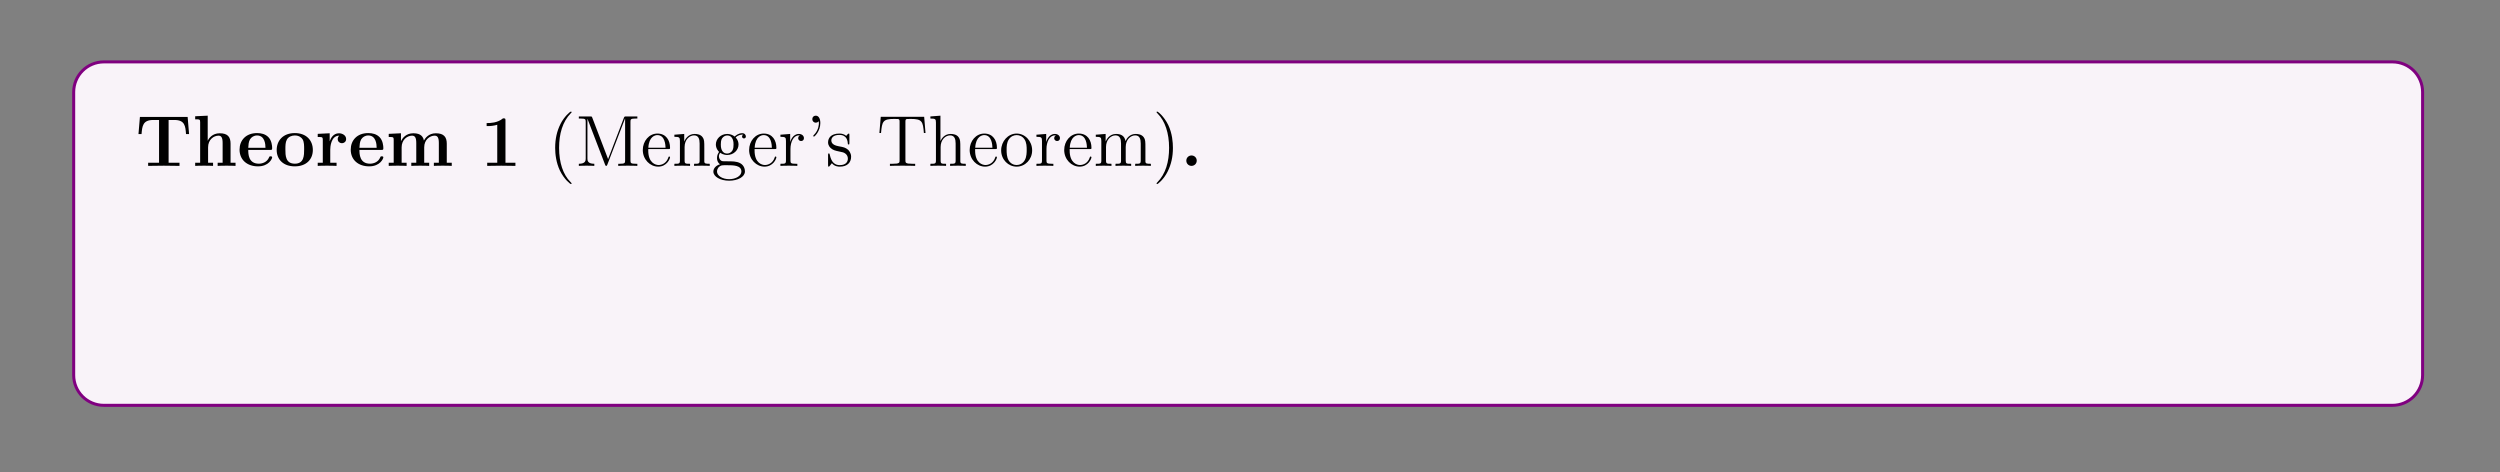 <?xml version="1.0" encoding="UTF-8"?>
<svg xmlns="http://www.w3.org/2000/svg" xmlns:xlink="http://www.w3.org/1999/xlink" width="408.468" height="77.159" viewBox="0 0 408.468 77.159">
<rect x="0" y="0" width="408.468" height="77.159" fill="#808080" stroke="none"/>
<defs>
<g>
<g id="glyph-0-0">
<path d="M 8.75 -5.203 L 8.516 -8 L 0.719 -8 L 0.484 -5.203 L 0.984 -5.203 C 1.094 -6.5 1.188 -7.5 2.891 -7.5 L 3.844 -7.5 L 3.844 -0.516 L 2.062 -0.516 L 2.062 0 L 4.625 -0.031 L 7.188 0 L 7.188 -0.516 L 5.406 -0.516 L 5.406 -7.5 L 6.359 -7.5 C 8.062 -7.5 8.156 -6.5 8.25 -5.203 Z M 8.75 -5.203 "/>
</g>
<g id="glyph-0-1">
<path d="M 7.094 0 L 7.094 -0.516 L 6.281 -0.516 L 6.281 -3.625 C 6.281 -4.75 5.797 -5.328 4.5 -5.328 C 3.297 -5.328 2.719 -4.484 2.562 -4.125 L 2.547 -4.125 L 2.547 -8.203 L 0.5 -8.109 L 0.5 -7.609 C 1.234 -7.609 1.312 -7.609 1.312 -7.141 L 1.312 -0.516 L 0.5 -0.516 L 0.5 0 C 0.766 -0.031 1.625 -0.031 1.953 -0.031 C 2.281 -0.031 3.141 -0.031 3.422 0 L 3.422 -0.516 L 2.609 -0.516 L 2.609 -3.031 C 2.609 -4.312 3.547 -4.938 4.312 -4.938 C 4.75 -4.938 4.984 -4.656 4.984 -3.75 L 4.984 -0.516 L 4.172 -0.516 L 4.172 0 C 4.453 -0.031 5.297 -0.031 5.625 -0.031 C 5.969 -0.031 6.828 -0.031 7.094 0 Z M 7.094 0 "/>
</g>
<g id="glyph-0-2">
<path d="M 5.688 -1.391 C 5.688 -1.562 5.516 -1.562 5.438 -1.562 C 5.25 -1.562 5.234 -1.531 5.172 -1.375 C 4.859 -0.609 4.078 -0.359 3.516 -0.359 C 1.797 -0.359 1.781 -1.953 1.781 -2.609 L 5.344 -2.609 C 5.625 -2.609 5.688 -2.609 5.688 -2.906 C 5.688 -3.266 5.609 -4.156 5.062 -4.703 C 4.562 -5.203 3.906 -5.359 3.219 -5.359 C 1.375 -5.359 0.359 -4.156 0.359 -2.656 C 0.359 -1 1.578 0.078 3.375 0.078 C 5.156 0.078 5.688 -1.188 5.688 -1.391 Z M 4.594 -2.953 L 1.781 -2.953 C 1.812 -3.438 1.828 -3.906 2.062 -4.328 C 2.297 -4.703 2.703 -4.969 3.219 -4.969 C 4.484 -4.969 4.594 -3.547 4.594 -2.953 Z M 4.594 -2.953 "/>
</g>
<g id="glyph-0-3">
<path d="M 6.266 -2.594 C 6.266 -4.188 5.188 -5.359 3.328 -5.359 C 1.391 -5.359 0.359 -4.125 0.359 -2.594 C 0.359 -1.047 1.453 0.078 3.312 0.078 C 5.234 0.078 6.266 -1.094 6.266 -2.594 Z M 4.844 -2.703 C 4.844 -1.734 4.844 -0.359 3.328 -0.359 C 1.781 -0.359 1.781 -1.734 1.781 -2.703 C 1.781 -3.266 1.781 -3.859 2.016 -4.281 C 2.266 -4.75 2.797 -4.969 3.312 -4.969 C 3.984 -4.969 4.406 -4.656 4.609 -4.312 C 4.844 -3.891 4.844 -3.281 4.844 -2.703 Z M 4.844 -2.703 "/>
</g>
<g id="glyph-0-4">
<path d="M 5.047 -4.391 C 5.047 -4.984 4.438 -5.328 3.875 -5.328 C 2.938 -5.328 2.531 -4.5 2.359 -4.016 L 2.359 -5.328 L 0.406 -5.234 L 0.406 -4.719 C 1.141 -4.719 1.234 -4.719 1.234 -4.266 L 1.234 -0.516 L 0.406 -0.516 L 0.406 0 C 0.688 -0.031 1.578 -0.031 1.906 -0.031 C 2.25 -0.031 3.203 -0.031 3.484 0 L 3.484 -0.516 L 2.453 -0.516 L 2.453 -2.656 C 2.453 -3.047 2.547 -4.938 3.922 -4.938 C 3.766 -4.797 3.672 -4.594 3.672 -4.391 C 3.672 -3.906 4.062 -3.703 4.359 -3.703 C 4.656 -3.703 5.047 -3.906 5.047 -4.391 Z M 5.047 -4.391 "/>
</g>
<g id="glyph-0-5">
<path d="M 10.797 0 L 10.797 -0.516 L 9.984 -0.516 L 9.984 -3.625 C 9.984 -4.703 9.516 -5.328 8.203 -5.328 C 7 -5.328 6.453 -4.516 6.25 -4.141 C 6.062 -5.141 5.266 -5.328 4.5 -5.328 C 3.375 -5.328 2.75 -4.594 2.5 -4.016 L 2.5 -5.328 L 0.5 -5.234 L 0.5 -4.719 C 1.234 -4.719 1.312 -4.719 1.312 -4.266 L 1.312 -0.516 L 0.5 -0.516 L 0.5 0 C 0.766 -0.031 1.625 -0.031 1.953 -0.031 C 2.281 -0.031 3.141 -0.031 3.422 0 L 3.422 -0.516 L 2.609 -0.516 L 2.609 -3.031 C 2.609 -4.312 3.562 -4.938 4.312 -4.938 C 4.75 -4.938 5 -4.672 5 -3.75 L 5 -0.516 L 4.188 -0.516 L 4.188 0 C 4.453 -0.031 5.312 -0.031 5.641 -0.031 C 5.969 -0.031 6.844 -0.031 7.109 0 L 7.109 -0.516 L 6.297 -0.516 L 6.297 -3.031 C 6.297 -4.312 7.25 -4.938 8 -4.938 C 8.438 -4.938 8.688 -4.672 8.688 -3.75 L 8.688 -0.516 L 7.875 -0.516 L 7.875 0 C 8.156 -0.031 9 -0.031 9.328 -0.031 C 9.656 -0.031 10.531 -0.031 10.797 0 Z M 10.797 0 "/>
</g>
<g id="glyph-0-6">
<path d="M 5.719 0 L 5.719 -0.516 L 4.094 -0.516 L 4.094 -7.422 C 4.094 -7.766 4.062 -7.766 3.688 -7.766 C 2.812 -7 1.5 -7 1.234 -7 L 1.016 -7 L 1.016 -6.5 L 1.234 -6.5 C 1.656 -6.5 2.281 -6.562 2.75 -6.719 L 2.75 -0.516 L 1.109 -0.516 L 1.109 0 L 3.406 -0.031 Z M 5.719 0 "/>
</g>
<g id="glyph-0-7">
<path d="M 2.703 -0.859 C 2.703 -1.344 2.312 -1.703 1.844 -1.703 C 1.391 -1.703 1 -1.344 1 -0.859 C 1 -0.359 1.391 0 1.844 0 C 2.312 0 2.703 -0.359 2.703 -0.859 Z M 2.703 -0.859 "/>
</g>
<g id="glyph-1-0">
<path d="M 3.844 2.875 C 3.844 2.844 3.844 2.812 3.641 2.609 C 2.453 1.422 1.797 -0.531 1.797 -2.938 C 1.797 -5.234 2.359 -7.219 3.719 -8.609 C 3.844 -8.719 3.844 -8.734 3.844 -8.781 C 3.844 -8.844 3.781 -8.875 3.734 -8.875 C 3.578 -8.875 2.609 -8.016 2.031 -6.859 C 1.438 -5.672 1.156 -4.406 1.156 -2.938 C 1.156 -1.891 1.328 -0.484 1.938 0.781 C 2.641 2.203 3.609 2.969 3.734 2.969 C 3.781 2.969 3.844 2.938 3.844 2.875 Z M 3.844 2.875 "/>
</g>
<g id="glyph-1-1">
<path d="M 10.078 0 L 10.078 -0.344 L 9.844 -0.344 C 8.984 -0.344 8.953 -0.469 8.953 -0.906 L 8.953 -7.188 C 8.953 -7.625 8.984 -7.734 9.844 -7.734 L 10.078 -7.734 L 10.078 -8.078 L 8.25 -8.078 C 7.984 -8.078 7.969 -8.062 7.875 -7.844 L 5.297 -1.109 L 2.719 -7.859 C 2.641 -8.078 2.625 -8.078 2.359 -8.078 L 0.516 -8.078 L 0.516 -7.734 L 0.75 -7.734 C 1.609 -7.734 1.641 -7.625 1.641 -7.188 L 1.641 -1.219 C 1.641 -0.906 1.641 -0.344 0.516 -0.344 L 0.516 0 C 0.828 -0.031 1.453 -0.031 1.781 -0.031 C 2.125 -0.031 2.75 -0.031 3.047 0 L 3.047 -0.344 C 1.922 -0.344 1.922 -0.906 1.922 -1.219 L 1.922 -7.672 L 1.938 -7.672 L 4.797 -0.219 C 4.844 -0.094 4.875 0 4.984 0 C 5.094 0 5.125 -0.062 5.188 -0.234 L 8.062 -7.734 L 8.078 -7.734 L 8.078 -0.906 C 8.078 -0.469 8.047 -0.344 7.188 -0.344 L 6.953 -0.344 L 6.953 0 C 7.234 -0.031 8.172 -0.031 8.516 -0.031 C 8.859 -0.031 9.812 -0.031 10.078 0 Z M 10.078 0 "/>
</g>
<g id="glyph-1-2">
<path d="M 4.812 -1.406 C 4.812 -1.484 4.75 -1.531 4.688 -1.531 C 4.594 -1.531 4.562 -1.469 4.547 -1.406 C 4.234 -0.406 3.438 -0.141 2.938 -0.141 C 2.453 -0.141 1.25 -0.469 1.25 -2.516 L 1.25 -2.75 L 4.531 -2.75 C 4.797 -2.75 4.812 -2.75 4.812 -2.969 C 4.812 -4.156 4.172 -5.281 2.75 -5.281 C 1.391 -5.281 0.359 -4.062 0.359 -2.594 C 0.359 -1.031 1.562 0.125 2.875 0.125 C 4.281 0.125 4.812 -1.156 4.812 -1.406 Z M 4.078 -2.969 L 1.266 -2.969 C 1.359 -4.828 2.406 -5.031 2.734 -5.031 C 4 -5.031 4.062 -3.375 4.078 -2.969 Z M 4.078 -2.969 "/>
</g>
<g id="glyph-1-3">
<path d="M 6.156 0 L 6.156 -0.344 C 5.578 -0.344 5.281 -0.344 5.266 -0.703 L 5.266 -2.875 C 5.266 -3.969 5.266 -4.312 4.984 -4.688 C 4.656 -5.141 4.094 -5.219 3.688 -5.219 C 2.547 -5.219 2.094 -4.234 2 -4 L 1.984 -4 L 1.984 -5.219 L 0.375 -5.094 L 0.375 -4.75 C 1.188 -4.75 1.281 -4.656 1.281 -4.078 L 1.281 -0.875 C 1.281 -0.344 1.141 -0.344 0.375 -0.344 L 0.375 0 C 0.688 -0.031 1.328 -0.031 1.656 -0.031 C 2 -0.031 2.641 -0.031 2.938 0 L 2.938 -0.344 C 2.188 -0.344 2.047 -0.344 2.047 -0.875 L 2.047 -3.078 C 2.047 -4.312 2.859 -4.984 3.594 -4.984 C 4.328 -4.984 4.5 -4.375 4.5 -3.656 L 4.5 -0.875 C 4.5 -0.344 4.359 -0.344 3.594 -0.344 L 3.594 0 C 3.906 -0.031 4.547 -0.031 4.875 -0.031 C 5.219 -0.031 5.859 -0.031 6.156 0 Z M 6.156 0 "/>
</g>
<g id="glyph-1-4">
<path d="M 5.625 -4.797 C 5.625 -5.016 5.453 -5.344 5.031 -5.344 C 4.422 -5.344 3.969 -4.969 3.797 -4.797 C 3.438 -5.062 3.031 -5.219 2.578 -5.219 C 1.516 -5.219 0.719 -4.406 0.719 -3.5 C 0.719 -2.828 1.141 -2.391 1.25 -2.281 C 1.109 -2.109 0.906 -1.766 0.906 -1.297 C 0.906 -0.609 1.312 -0.312 1.406 -0.266 C 0.859 -0.109 0.312 0.312 0.312 0.938 C 0.312 1.75 1.438 2.422 2.891 2.422 C 4.297 2.422 5.469 1.797 5.469 0.906 C 5.469 0.609 5.375 -0.078 4.672 -0.453 C 4.062 -0.75 3.484 -0.75 2.453 -0.75 C 1.734 -0.75 1.656 -0.75 1.438 -0.984 C 1.328 -1.094 1.219 -1.328 1.219 -1.578 C 1.219 -1.781 1.297 -1.969 1.406 -2.141 C 1.969 -1.781 2.438 -1.781 2.562 -1.781 C 3.625 -1.781 4.422 -2.578 4.422 -3.484 C 4.422 -3.812 4.328 -4.266 3.953 -4.641 C 4.406 -5.109 4.969 -5.109 5.031 -5.109 C 5.078 -5.109 5.141 -5.109 5.188 -5.094 C 5.062 -5.031 5 -4.922 5 -4.797 C 5 -4.625 5.125 -4.484 5.312 -4.484 C 5.406 -4.484 5.625 -4.547 5.625 -4.797 Z M 3.609 -3.5 C 3.609 -3.281 3.609 -2.797 3.406 -2.484 C 3.188 -2.141 2.828 -2.016 2.578 -2.016 C 1.531 -2.016 1.531 -3.219 1.531 -3.484 C 1.531 -3.703 1.531 -4.188 1.734 -4.5 C 1.969 -4.844 2.312 -4.969 2.562 -4.969 C 3.609 -4.969 3.609 -3.766 3.609 -3.5 Z M 4.891 0.922 C 4.891 1.625 3.984 2.172 2.891 2.172 C 1.766 2.172 0.906 1.594 0.906 0.922 C 0.906 0.828 0.922 0.359 1.375 0.062 C 1.625 -0.109 1.734 -0.109 2.562 -0.109 C 3.547 -0.109 4.891 -0.109 4.891 0.922 Z M 4.891 0.922 "/>
</g>
<g id="glyph-1-5">
<path d="M 4.172 -4.531 C 4.172 -4.891 3.859 -5.219 3.344 -5.219 C 2.344 -5.219 2 -4.125 1.922 -3.906 L 1.922 -5.219 L 0.328 -5.094 L 0.328 -4.75 C 1.141 -4.75 1.234 -4.656 1.234 -4.078 L 1.234 -0.875 C 1.234 -0.344 1.094 -0.344 0.328 -0.344 L 0.328 0 C 0.656 -0.031 1.312 -0.031 1.672 -0.031 C 1.984 -0.031 2.828 -0.031 3.094 0 L 3.094 -0.344 L 2.859 -0.344 C 2 -0.344 1.969 -0.469 1.969 -0.906 L 1.969 -2.75 C 1.969 -3.906 2.453 -4.984 3.359 -4.984 C 3.453 -4.984 3.484 -4.984 3.531 -4.969 C 3.438 -4.922 3.234 -4.844 3.234 -4.531 C 3.234 -4.188 3.516 -4.062 3.703 -4.062 C 3.938 -4.062 4.172 -4.203 4.172 -4.531 Z M 4.172 -4.531 "/>
</g>
<g id="glyph-1-6">
<path d="M 2.344 -7 C 2.344 -7.734 2.062 -8.203 1.594 -8.203 C 1.25 -8.203 1.031 -7.953 1.031 -7.641 C 1.031 -7.328 1.25 -7.062 1.609 -7.062 C 1.922 -7.062 2.078 -7.297 2.078 -7.297 C 2.094 -7.219 2.109 -7.156 2.109 -7 C 2.109 -6.844 2.109 -5.875 1.297 -5.062 C 1.188 -4.953 1.188 -4.938 1.188 -4.891 C 1.188 -4.844 1.234 -4.781 1.297 -4.781 C 1.406 -4.781 2.344 -5.656 2.344 -7 Z M 2.344 -7 "/>
</g>
<g id="glyph-1-7">
<path d="M 4.156 -1.5 C 4.156 -2.141 3.766 -2.516 3.672 -2.625 C 3.234 -3 2.922 -3.062 2.141 -3.203 C 1.781 -3.281 0.922 -3.438 0.922 -4.156 C 0.922 -4.516 1.172 -5.062 2.234 -5.062 C 3.531 -5.062 3.594 -3.969 3.625 -3.594 C 3.625 -3.5 3.719 -3.5 3.75 -3.5 C 3.875 -3.5 3.875 -3.562 3.875 -3.766 L 3.875 -5 C 3.875 -5.219 3.875 -5.281 3.766 -5.281 C 3.672 -5.281 3.438 -5.016 3.359 -4.906 C 3 -5.203 2.625 -5.281 2.25 -5.281 C 0.812 -5.281 0.391 -4.5 0.391 -3.844 C 0.391 -3.719 0.391 -3.297 0.844 -2.891 C 1.219 -2.562 1.625 -2.469 2.172 -2.359 C 2.812 -2.234 2.969 -2.203 3.266 -1.969 C 3.484 -1.781 3.625 -1.531 3.625 -1.188 C 3.625 -0.688 3.328 -0.125 2.297 -0.125 C 1.516 -0.125 0.953 -0.562 0.688 -1.75 C 0.641 -1.969 0.625 -1.984 0.625 -1.984 C 0.609 -2.031 0.562 -2.031 0.516 -2.031 C 0.391 -2.031 0.391 -1.969 0.391 -1.766 L 0.391 -0.156 C 0.391 0.062 0.391 0.125 0.516 0.125 C 0.562 0.125 0.578 0.109 0.781 -0.141 C 0.844 -0.219 0.844 -0.25 1.016 -0.438 C 1.469 0.125 2.109 0.125 2.312 0.125 C 3.547 0.125 4.156 -0.562 4.156 -1.5 Z M 4.156 -1.5 "/>
</g>
<g id="glyph-1-8">
<path d="M 7.938 -5.375 L 7.719 -8.016 L 0.625 -8.016 L 0.406 -5.375 L 0.672 -5.375 C 0.844 -7.25 0.953 -7.672 2.812 -7.672 C 3.031 -7.672 3.359 -7.672 3.453 -7.656 C 3.688 -7.625 3.703 -7.469 3.703 -7.203 L 3.703 -0.906 C 3.703 -0.516 3.703 -0.344 2.547 -0.344 L 2.125 -0.344 L 2.125 0 C 2.5 -0.031 3.719 -0.031 4.172 -0.031 C 4.641 -0.031 5.859 -0.031 6.25 0 L 6.25 -0.344 L 5.812 -0.344 C 4.656 -0.344 4.656 -0.516 4.656 -0.906 L 4.656 -7.203 C 4.656 -7.5 4.688 -7.609 4.875 -7.656 C 4.969 -7.672 5.312 -7.672 5.531 -7.672 C 7.406 -7.672 7.516 -7.25 7.672 -5.375 Z M 7.938 -5.375 "/>
</g>
<g id="glyph-1-9">
<path d="M 6.156 0 L 6.156 -0.344 C 5.578 -0.344 5.281 -0.344 5.266 -0.703 L 5.266 -2.875 C 5.266 -3.969 5.266 -4.312 4.984 -4.688 C 4.656 -5.141 4.094 -5.219 3.688 -5.219 C 2.672 -5.219 2.203 -4.453 2.031 -4.078 L 2.016 -4.078 L 2.016 -8.203 L 0.375 -8.078 L 0.375 -7.734 C 1.188 -7.734 1.281 -7.656 1.281 -7.078 L 1.281 -0.875 C 1.281 -0.344 1.141 -0.344 0.375 -0.344 L 0.375 0 C 0.688 -0.031 1.328 -0.031 1.656 -0.031 C 2 -0.031 2.641 -0.031 2.938 0 L 2.938 -0.344 C 2.188 -0.344 2.047 -0.344 2.047 -0.875 L 2.047 -3.078 C 2.047 -4.312 2.859 -4.984 3.594 -4.984 C 4.328 -4.984 4.5 -4.375 4.5 -3.656 L 4.5 -0.875 C 4.5 -0.344 4.359 -0.344 3.594 -0.344 L 3.594 0 C 3.906 -0.031 4.547 -0.031 4.875 -0.031 C 5.219 -0.031 5.859 -0.031 6.156 0 Z M 6.156 0 "/>
</g>
<g id="glyph-1-10">
<path d="M 5.422 -2.531 C 5.422 -4.062 4.266 -5.281 2.891 -5.281 C 1.484 -5.281 0.359 -4.016 0.359 -2.531 C 0.359 -1.016 1.531 0.125 2.891 0.125 C 4.281 0.125 5.422 -1.047 5.422 -2.531 Z M 4.531 -2.641 C 4.531 -2.219 4.531 -1.484 4.219 -0.938 C 3.891 -0.359 3.344 -0.141 2.891 -0.141 C 2.453 -0.141 1.922 -0.328 1.578 -0.906 C 1.266 -1.438 1.25 -2.141 1.25 -2.641 C 1.25 -3.094 1.25 -3.812 1.625 -4.344 C 1.953 -4.844 2.469 -5.031 2.891 -5.031 C 3.344 -5.031 3.844 -4.828 4.156 -4.359 C 4.531 -3.828 4.531 -3.078 4.531 -2.641 Z M 4.531 -2.641 "/>
</g>
<g id="glyph-1-11">
<path d="M 9.375 0 L 9.375 -0.344 C 8.781 -0.344 8.5 -0.344 8.484 -0.703 L 8.484 -2.875 C 8.484 -3.969 8.484 -4.312 8.203 -4.688 C 7.859 -5.141 7.312 -5.219 6.906 -5.219 C 5.922 -5.219 5.422 -4.5 5.234 -4.047 C 5.078 -4.953 4.438 -5.219 3.688 -5.219 C 2.547 -5.219 2.094 -4.234 2 -4 L 1.984 -4 L 1.984 -5.219 L 0.375 -5.094 L 0.375 -4.75 C 1.188 -4.75 1.281 -4.656 1.281 -4.078 L 1.281 -0.875 C 1.281 -0.344 1.141 -0.344 0.375 -0.344 L 0.375 0 C 0.688 -0.031 1.328 -0.031 1.656 -0.031 C 2 -0.031 2.641 -0.031 2.938 0 L 2.938 -0.344 C 2.188 -0.344 2.047 -0.344 2.047 -0.875 L 2.047 -3.078 C 2.047 -4.312 2.859 -4.984 3.594 -4.984 C 4.328 -4.984 4.5 -4.375 4.5 -3.656 L 4.5 -0.875 C 4.5 -0.344 4.359 -0.344 3.594 -0.344 L 3.594 0 C 3.906 -0.031 4.547 -0.031 4.875 -0.031 C 5.219 -0.031 5.859 -0.031 6.156 0 L 6.156 -0.344 C 5.406 -0.344 5.266 -0.344 5.266 -0.875 L 5.266 -3.078 C 5.266 -4.312 6.078 -4.984 6.812 -4.984 C 7.547 -4.984 7.719 -4.375 7.719 -3.656 L 7.719 -0.875 C 7.719 -0.344 7.578 -0.344 6.812 -0.344 L 6.812 0 C 7.125 -0.031 7.766 -0.031 8.094 -0.031 C 8.438 -0.031 9.078 -0.031 9.375 0 Z M 9.375 0 "/>
</g>
<g id="glyph-1-12">
<path d="M 3.328 -2.938 C 3.328 -3.844 3.219 -5.312 2.562 -6.688 C 1.859 -8.109 0.891 -8.875 0.75 -8.875 C 0.703 -8.875 0.656 -8.844 0.656 -8.781 C 0.656 -8.734 0.656 -8.719 0.859 -8.516 C 2.031 -7.328 2.703 -5.375 2.703 -2.953 C 2.703 -0.656 2.141 1.312 0.766 2.703 C 0.656 2.812 0.656 2.844 0.656 2.875 C 0.656 2.938 0.703 2.969 0.75 2.969 C 0.906 2.969 1.875 2.125 2.453 0.953 C 3.062 -0.25 3.328 -1.531 3.328 -2.938 Z M 3.328 -2.938 "/>
</g>
<g id="glyph-1-13">
<path d="M 6.734 -3.031 L 6.484 -3.031 C 6.359 -1.844 6.203 -0.344 4.141 -0.344 L 3.109 -0.344 C 2.594 -0.344 2.562 -0.422 2.562 -0.812 L 2.562 -7.172 C 2.562 -7.594 2.594 -7.734 3.625 -7.734 L 3.969 -7.734 L 3.969 -8.078 C 3.625 -8.062 2.594 -8.062 2.172 -8.062 C 1.828 -8.062 0.766 -8.062 0.484 -8.078 L 0.484 -7.734 L 0.719 -7.734 C 1.578 -7.734 1.609 -7.625 1.609 -7.188 L 1.609 -0.906 C 1.609 -0.469 1.578 -0.344 0.719 -0.344 L 0.484 -0.344 L 0.484 0 L 6.438 0 Z M 6.734 -3.031 "/>
</g>
<g id="glyph-1-14">
<path d="M 3.859 -1.469 L 3.859 -2.141 L 3.594 -2.141 L 3.594 -1.484 C 3.594 -0.641 3.25 -0.141 2.797 -0.141 C 1.984 -0.141 1.984 -1.234 1.984 -1.438 L 1.984 -4.75 L 3.656 -4.75 L 3.656 -5.094 L 1.984 -5.094 L 1.984 -7.281 L 1.734 -7.281 C 1.719 -6.156 1.297 -5.031 0.219 -4.984 L 0.219 -4.75 L 1.219 -4.75 L 1.219 -1.469 C 1.219 -0.156 2.094 0.125 2.719 0.125 C 3.469 0.125 3.859 -0.609 3.859 -1.469 Z M 3.859 -1.469 "/>
</g>
<g id="glyph-1-15">
<path d="M 5.609 -1.047 L 5.609 -1.719 L 5.344 -1.719 L 5.344 -1.047 C 5.344 -0.375 5.062 -0.281 4.891 -0.281 C 4.453 -0.281 4.453 -0.906 4.453 -1.094 L 4.453 -3.156 C 4.453 -3.797 4.453 -4.266 3.922 -4.734 C 3.516 -5.109 2.984 -5.281 2.453 -5.281 C 1.484 -5.281 0.75 -4.641 0.75 -3.875 C 0.75 -3.531 0.969 -3.359 1.234 -3.359 C 1.531 -3.359 1.734 -3.562 1.734 -3.844 C 1.734 -4.328 1.297 -4.328 1.125 -4.328 C 1.391 -4.828 1.969 -5.031 2.438 -5.031 C 2.984 -5.031 3.672 -4.594 3.672 -3.531 L 3.672 -3.047 C 1.297 -3.016 0.406 -2.016 0.406 -1.109 C 0.406 -0.172 1.484 0.125 2.219 0.125 C 3 0.125 3.531 -0.359 3.75 -0.922 C 3.797 -0.359 4.156 0.062 4.672 0.062 C 4.922 0.062 5.609 -0.109 5.609 -1.047 Z M 3.672 -1.672 C 3.672 -0.516 2.812 -0.125 2.312 -0.125 C 1.734 -0.125 1.234 -0.547 1.234 -1.109 C 1.234 -2.672 3.25 -2.812 3.672 -2.844 Z M 3.672 -1.672 "/>
</g>
<g id="glyph-1-16">
<path d="M 6.094 0 L 6.094 -0.344 C 5.281 -0.344 5.188 -0.422 5.188 -1 L 5.188 -8.203 L 3.547 -8.078 L 3.547 -7.734 C 4.359 -7.734 4.453 -7.656 4.453 -7.078 L 4.453 -4.453 C 4.203 -4.797 3.688 -5.219 2.969 -5.219 C 1.594 -5.219 0.406 -4.062 0.406 -2.547 C 0.406 -1.047 1.531 0.125 2.844 0.125 C 3.734 0.125 4.266 -0.469 4.422 -0.703 L 4.422 0.125 Z M 4.422 -1.391 C 4.422 -1.172 4.422 -1.141 4.266 -0.875 C 3.969 -0.469 3.484 -0.125 2.891 -0.125 C 2.594 -0.125 1.312 -0.234 1.312 -2.531 C 1.312 -3.391 1.453 -3.859 1.719 -4.25 C 1.953 -4.609 2.422 -4.984 3.016 -4.984 C 3.75 -4.984 4.156 -4.453 4.281 -4.266 C 4.422 -4.062 4.422 -4.031 4.422 -3.828 Z M 4.422 -1.391 "/>
</g>
<g id="glyph-1-17">
<path d="M 6.016 -2.562 C 6.016 -4.062 4.891 -5.219 3.578 -5.219 C 2.938 -5.219 2.375 -4.922 1.969 -4.422 L 1.969 -8.203 L 0.328 -8.078 L 0.328 -7.734 C 1.141 -7.734 1.234 -7.656 1.234 -7.078 L 1.234 0 L 1.484 0 L 1.922 -0.766 C 2.188 -0.328 2.703 0.125 3.453 0.125 C 4.812 0.125 6.016 -1.031 6.016 -2.562 Z M 5.109 -2.562 C 5.109 -1.781 4.984 -1.281 4.703 -0.859 C 4.469 -0.484 4 -0.125 3.406 -0.125 C 2.766 -0.125 2.359 -0.531 2.156 -0.859 C 2 -1.094 2 -1.141 2 -1.344 L 2 -3.781 C 2 -4 2 -4.016 2.125 -4.203 C 2.406 -4.641 2.938 -4.984 3.516 -4.984 C 3.875 -4.984 5.109 -4.844 5.109 -2.562 Z M 5.109 -2.562 "/>
</g>
<g id="glyph-1-18">
<path d="M 2.844 0 L 2.844 -0.344 C 2.078 -0.344 2.031 -0.406 2.031 -0.859 L 2.031 -5.219 L 0.422 -5.094 L 0.422 -4.75 C 1.188 -4.75 1.297 -4.672 1.297 -4.094 L 1.297 -0.875 C 1.297 -0.344 1.156 -0.344 0.391 -0.344 L 0.391 0 C 0.719 -0.031 1.297 -0.031 1.625 -0.031 C 1.766 -0.031 2.453 -0.031 2.844 0 Z M 2.188 -7.141 C 2.188 -7.5 1.906 -7.719 1.625 -7.719 C 1.297 -7.719 1.047 -7.469 1.047 -7.141 C 1.047 -6.844 1.297 -6.578 1.609 -6.578 C 1.969 -6.578 2.188 -6.859 2.188 -7.141 Z M 2.188 -7.141 "/>
</g>
<g id="glyph-1-19">
<path d="M 4.797 -1.406 C 4.797 -1.516 4.719 -1.516 4.688 -1.516 C 4.578 -1.516 4.562 -1.484 4.531 -1.344 C 4.266 -0.5 3.625 -0.141 3 -0.141 C 2.266 -0.141 1.312 -0.766 1.312 -2.562 C 1.312 -4.531 2.312 -5.016 2.906 -5.016 C 3.359 -5.016 4.016 -4.844 4.281 -4.375 C 4.141 -4.375 3.703 -4.375 3.703 -3.891 C 3.703 -3.609 3.906 -3.406 4.188 -3.406 C 4.453 -3.406 4.688 -3.578 4.688 -3.922 C 4.688 -4.703 3.859 -5.281 2.891 -5.281 C 1.516 -5.281 0.406 -4.047 0.406 -2.562 C 0.406 -1.047 1.547 0.125 2.891 0.125 C 4.453 0.125 4.797 -1.297 4.797 -1.406 Z M 4.797 -1.406 "/>
</g>
<g id="glyph-1-20">
<path d="M 3.203 -2.234 L 3.203 -2.875 L 0.125 -2.875 L 0.125 -2.234 Z M 3.203 -2.234 "/>
</g>
<g id="glyph-1-21">
<path d="M 2.406 0.609 L 2.406 -5.219 L 0.656 -5.094 L 0.656 -4.75 C 1.547 -4.75 1.656 -4.656 1.656 -4.078 L 1.656 0.656 C 1.656 1.297 1.531 2.172 0.844 2.172 C 0.844 2.172 0.453 2.172 0.172 2.016 C 0.484 1.953 0.578 1.734 0.578 1.531 C 0.578 1.25 0.375 1.047 0.094 1.047 C -0.203 1.047 -0.406 1.25 -0.406 1.531 C -0.406 2.109 0.234 2.406 0.859 2.406 C 1.703 2.406 2.406 1.672 2.406 0.609 Z M 2.406 -7.141 C 2.406 -7.5 2.125 -7.719 1.844 -7.719 C 1.516 -7.719 1.266 -7.469 1.266 -7.141 C 1.266 -6.844 1.531 -6.578 1.828 -6.578 C 2.188 -6.578 2.406 -6.859 2.406 -7.141 Z M 2.406 -7.141 "/>
</g>
<g id="glyph-1-22">
<path d="M 5.891 -4.75 L 5.891 -5.094 C 5.547 -5.078 5.375 -5.078 5.016 -5.078 L 4.047 -5.094 L 4.047 -4.75 C 4.547 -4.734 4.594 -4.375 4.594 -4.25 C 4.594 -4.141 4.578 -4.078 4.516 -3.938 L 3.312 -0.891 L 1.984 -4.219 C 1.922 -4.391 1.922 -4.391 1.922 -4.453 C 1.922 -4.75 2.359 -4.75 2.578 -4.75 L 2.578 -5.094 C 2.281 -5.078 1.672 -5.078 1.344 -5.078 L 0.219 -5.094 L 0.219 -4.75 C 0.875 -4.75 1 -4.703 1.141 -4.344 L 2.828 -0.109 C 2.891 0.062 2.906 0.125 3.047 0.125 C 3.141 0.125 3.203 0.094 3.281 -0.109 L 4.828 -3.969 C 4.938 -4.234 5.141 -4.75 5.891 -4.75 Z M 5.891 -4.75 "/>
</g>
<g id="glyph-1-23">
<path d="M 6.016 -2.562 C 6.016 -4.062 4.891 -5.219 3.609 -5.219 C 2.562 -5.219 2.016 -4.469 1.969 -4.422 L 1.969 -5.219 L 0.328 -5.094 L 0.328 -4.75 C 1.156 -4.75 1.234 -4.656 1.234 -4.141 L 1.234 1.422 C 1.234 1.953 1.094 1.953 0.328 1.953 L 0.328 2.297 C 0.641 2.266 1.281 2.266 1.609 2.266 C 1.953 2.266 2.594 2.266 2.891 2.297 L 2.891 1.953 C 2.141 1.953 2 1.953 2 1.422 L 2 -0.641 C 2.219 -0.344 2.703 0.125 3.453 0.125 C 4.812 0.125 6.016 -1.031 6.016 -2.562 Z M 5.109 -2.562 C 5.109 -1.141 4.312 -0.125 3.391 -0.125 C 3.031 -0.125 2.688 -0.266 2.453 -0.5 C 2.172 -0.766 2 -1 2 -1.344 L 2 -3.766 C 2 -4 2 -4.016 2.125 -4.203 C 2.484 -4.734 3.062 -4.953 3.516 -4.953 C 4.406 -4.953 5.109 -3.875 5.109 -2.562 Z M 5.109 -2.562 "/>
</g>
<g id="glyph-1-24">
<path d="M 6.156 0 L 6.156 -0.344 C 5.359 -0.344 5.266 -0.422 5.266 -1 L 5.266 -5.219 L 3.594 -5.094 L 3.594 -4.75 C 4.406 -4.75 4.5 -4.656 4.5 -4.078 L 4.5 -1.969 C 4.5 -0.953 3.969 -0.125 3.078 -0.125 C 2.109 -0.125 2.047 -0.672 2.047 -1.297 L 2.047 -5.219 L 0.375 -5.094 L 0.375 -4.75 C 1.281 -4.75 1.281 -4.703 1.281 -3.656 L 1.281 -1.875 C 1.281 -1.141 1.281 -0.719 1.625 -0.328 C 1.922 -0.031 2.406 0.125 3 0.125 C 3.203 0.125 3.578 0.125 3.984 -0.219 C 4.328 -0.5 4.516 -0.953 4.516 -0.953 L 4.516 0.125 Z M 6.156 0 "/>
</g>
<g id="glyph-1-25">
<path d="M 5.891 -4.75 L 5.891 -5.094 C 5.547 -5.078 5.375 -5.078 5 -5.078 L 4.047 -5.094 L 4.047 -4.75 C 4.484 -4.734 4.594 -4.453 4.594 -4.25 C 4.594 -4.141 4.562 -4.078 4.516 -3.969 L 3.312 -0.984 L 2 -4.203 C 1.922 -4.359 1.922 -4.453 1.922 -4.453 C 1.922 -4.75 2.344 -4.75 2.578 -4.75 L 2.578 -5.094 C 2.266 -5.078 1.688 -5.078 1.359 -5.078 L 0.219 -5.094 L 0.219 -4.75 C 0.906 -4.75 1 -4.703 1.141 -4.328 L 2.906 0 C 2.391 1.25 2.391 1.281 2.344 1.375 C 2.141 1.734 1.828 2.172 1.297 2.172 C 0.922 2.172 0.703 1.969 0.703 1.969 C 0.703 1.969 1.109 1.922 1.109 1.5 C 1.109 1.219 0.891 1.062 0.672 1.062 C 0.469 1.062 0.219 1.188 0.219 1.531 C 0.219 1.969 0.656 2.406 1.297 2.406 C 1.953 2.406 2.438 1.828 2.75 1.094 L 4.797 -3.953 C 5.109 -4.75 5.672 -4.75 5.891 -4.75 Z M 5.891 -4.75 "/>
</g>
<g id="glyph-1-26">
<path d="M 4.656 -2.172 L 4.391 -2.172 C 4.281 -0.828 4.078 -0.266 2.672 -0.266 L 1.234 -0.266 L 4.5 -4.766 C 4.609 -4.891 4.609 -4.922 4.609 -4.969 C 4.609 -5.094 4.531 -5.094 4.328 -5.094 L 0.609 -5.094 L 0.484 -3.219 L 0.75 -3.219 C 0.812 -4.422 1.047 -4.859 2.328 -4.859 L 3.703 -4.859 L 0.312 -0.219 C 0.312 0 0.344 0 0.609 0 L 4.453 0 Z M 4.656 -2.172 "/>
</g>
<g id="glyph-1-27">
<path d="M 2.938 0 L 2.938 -0.344 C 2.172 -0.344 2.031 -0.344 2.031 -0.875 L 2.031 -8.203 L 0.391 -8.078 L 0.391 -7.734 C 1.188 -7.734 1.297 -7.656 1.297 -7.078 L 1.297 -0.875 C 1.297 -0.344 1.156 -0.344 0.391 -0.344 L 0.391 0 C 0.719 -0.031 1.297 -0.031 1.656 -0.031 C 2.016 -0.031 2.609 -0.031 2.938 0 Z M 2.938 0 "/>
</g>
<g id="glyph-1-28">
<path d="M 2.172 -0.578 C 2.172 -0.906 1.906 -1.141 1.609 -1.141 C 1.266 -1.141 1.031 -0.875 1.031 -0.578 C 1.031 -0.219 1.328 0 1.594 0 C 1.922 0 2.172 -0.25 2.172 -0.578 Z M 2.172 -0.578 "/>
</g>
<g id="glyph-1-29">
<path d="M 4.047 -7.547 C 4.047 -7.984 3.625 -8.328 3.047 -8.328 C 2.219 -8.328 1.297 -7.688 1.297 -6.484 L 1.297 -5.094 L 0.359 -5.094 L 0.359 -4.75 L 1.297 -4.75 L 1.297 -0.875 C 1.297 -0.344 1.156 -0.344 0.391 -0.344 L 0.391 0 C 0.719 -0.031 1.375 -0.031 1.734 -0.031 C 2.047 -0.031 2.891 -0.031 3.156 0 L 3.156 -0.344 L 2.922 -0.344 C 2.062 -0.344 2.031 -0.469 2.031 -0.906 L 2.031 -4.75 L 3.375 -4.75 L 3.375 -5.094 L 2.016 -5.094 L 2.016 -6.484 C 2.016 -7.547 2.562 -8.094 3.047 -8.094 C 3.141 -8.094 3.312 -8.062 3.453 -8 C 3.406 -7.984 3.109 -7.875 3.109 -7.531 C 3.109 -7.266 3.297 -7.078 3.578 -7.078 C 3.859 -7.078 4.047 -7.266 4.047 -7.547 Z M 4.047 -7.547 "/>
</g>
<g id="glyph-2-0">
<path d="M 3.562 -1.406 C 3.5 -1.203 3.5 -1.188 3.328 -0.953 C 3.078 -0.625 2.562 -0.125 2 -0.125 C 1.516 -0.125 1.234 -0.562 1.234 -1.25 C 1.234 -1.906 1.609 -3.234 1.828 -3.719 C 2.234 -4.547 2.797 -4.984 3.25 -4.984 C 4.031 -4.984 4.188 -4.016 4.188 -3.922 C 4.188 -3.906 4.156 -3.75 4.141 -3.719 Z M 4.312 -4.438 C 4.188 -4.75 3.875 -5.219 3.25 -5.219 C 1.922 -5.219 0.469 -3.484 0.469 -1.734 C 0.469 -0.562 1.156 0.125 1.969 0.125 C 2.609 0.125 3.172 -0.391 3.5 -0.781 C 3.625 -0.078 4.172 0.125 4.531 0.125 C 4.891 0.125 5.172 -0.094 5.375 -0.516 C 5.578 -0.922 5.734 -1.641 5.734 -1.688 C 5.734 -1.75 5.688 -1.797 5.625 -1.797 C 5.516 -1.797 5.5 -1.734 5.453 -1.562 C 5.281 -0.859 5.047 -0.125 4.562 -0.125 C 4.219 -0.125 4.203 -0.422 4.203 -0.656 C 4.203 -0.938 4.234 -1.062 4.344 -1.531 C 4.422 -1.828 4.484 -2.078 4.578 -2.422 C 5.016 -4.203 5.125 -4.625 5.125 -4.703 C 5.125 -4.859 4.984 -4.984 4.812 -4.984 C 4.438 -4.984 4.344 -4.578 4.312 -4.438 Z M 4.312 -4.438 "/>
</g>
<g id="glyph-2-1">
<path d="M 2.734 -7.906 C 2.75 -7.953 2.766 -8.031 2.766 -8.094 C 2.766 -8.203 2.656 -8.203 2.625 -8.203 C 2.609 -8.203 2.188 -8.172 1.969 -8.156 C 1.781 -8.141 1.594 -8.109 1.391 -8.109 C 1.094 -8.078 1.016 -8.062 1.016 -7.859 C 1.016 -7.734 1.141 -7.734 1.25 -7.734 C 1.859 -7.734 1.859 -7.625 1.859 -7.516 C 1.859 -7.422 1.766 -7.078 1.719 -6.875 L 1.438 -5.734 C 1.312 -5.266 0.641 -2.578 0.594 -2.359 C 0.531 -2.062 0.531 -1.875 0.531 -1.719 C 0.531 -0.516 1.203 0.125 1.969 0.125 C 3.344 0.125 4.766 -1.641 4.766 -3.359 C 4.766 -4.453 4.156 -5.219 3.266 -5.219 C 2.656 -5.219 2.094 -4.703 1.875 -4.469 Z M 1.984 -0.125 C 1.609 -0.125 1.188 -0.406 1.188 -1.328 C 1.188 -1.719 1.234 -1.938 1.438 -2.766 C 1.484 -2.922 1.672 -3.672 1.719 -3.828 C 1.734 -3.922 2.438 -4.984 3.234 -4.984 C 3.766 -4.984 4 -4.453 4 -3.844 C 4 -3.281 3.672 -1.938 3.375 -1.328 C 3.078 -0.688 2.531 -0.125 1.984 -0.125 Z M 1.984 -0.125 "/>
</g>
<g id="glyph-2-2">
<path d="M 8.828 -8.219 C 8.828 -8.328 8.734 -8.328 8.719 -8.328 C 8.688 -8.328 8.641 -8.328 8.547 -8.203 L 7.734 -7.234 C 7.672 -7.328 7.438 -7.734 6.984 -8 C 6.469 -8.328 5.969 -8.328 5.781 -8.328 C 3.25 -8.328 0.594 -5.75 0.594 -2.953 C 0.594 -1 1.938 0.25 3.719 0.25 C 4.562 0.25 5.641 -0.031 6.234 -0.781 C 6.359 -0.328 6.625 -0.016 6.703 -0.016 C 6.766 -0.016 6.781 -0.047 6.797 -0.047 C 6.797 -0.078 6.891 -0.484 6.953 -0.703 L 7.141 -1.453 C 7.234 -1.844 7.281 -2.016 7.375 -2.359 C 7.484 -2.812 7.516 -2.844 8.156 -2.859 C 8.203 -2.859 8.344 -2.859 8.344 -3.094 C 8.344 -3.203 8.234 -3.203 8.203 -3.203 C 8 -3.203 7.766 -3.188 7.562 -3.188 L 6.922 -3.188 C 6.422 -3.188 5.906 -3.203 5.422 -3.203 C 5.312 -3.203 5.172 -3.203 5.172 -3 C 5.172 -2.875 5.266 -2.875 5.266 -2.859 L 5.562 -2.859 C 6.5 -2.859 6.5 -2.766 6.5 -2.594 C 6.5 -2.578 6.266 -1.391 6.047 -1.031 C 5.594 -0.359 4.656 -0.094 3.969 -0.094 C 3.047 -0.094 1.578 -0.562 1.578 -2.609 C 1.578 -3.406 1.859 -5.219 3 -6.547 C 3.75 -7.406 4.844 -7.984 5.891 -7.984 C 7.281 -7.984 7.781 -6.797 7.781 -5.703 C 7.781 -5.516 7.734 -5.25 7.734 -5.094 C 7.734 -4.984 7.859 -4.984 7.891 -4.984 C 8.016 -4.984 8.031 -4.984 8.078 -5.203 Z M 8.828 -8.219 "/>
</g>
<g id="glyph-2-3">
<path d="M 3.328 -7.906 C 3.328 -7.953 3.359 -8.031 3.359 -8.094 C 3.359 -8.203 3.234 -8.203 3.219 -8.203 C 3.203 -8.203 2.781 -8.172 2.562 -8.156 C 2.359 -8.141 2.188 -8.109 1.969 -8.109 C 1.688 -8.078 1.609 -8.062 1.609 -7.859 C 1.609 -7.734 1.734 -7.734 1.844 -7.734 C 2.453 -7.734 2.453 -7.625 2.453 -7.516 C 2.453 -7.469 2.453 -7.438 2.391 -7.234 L 0.703 -0.469 C 0.656 -0.281 0.656 -0.266 0.656 -0.188 C 0.656 0.078 0.859 0.125 0.969 0.125 C 1.297 0.125 1.375 -0.141 1.469 -0.516 L 2.016 -2.719 C 2.875 -2.625 3.391 -2.266 3.391 -1.703 C 3.391 -1.625 3.391 -1.578 3.344 -1.406 C 3.297 -1.234 3.297 -1.094 3.297 -1.031 C 3.297 -0.344 3.75 0.125 4.359 0.125 C 4.891 0.125 5.188 -0.375 5.281 -0.547 C 5.531 -0.984 5.672 -1.641 5.672 -1.688 C 5.672 -1.75 5.625 -1.797 5.562 -1.797 C 5.453 -1.797 5.438 -1.75 5.391 -1.562 C 5.234 -0.953 4.984 -0.125 4.375 -0.125 C 4.141 -0.125 3.984 -0.234 3.984 -0.688 C 3.984 -0.906 4.031 -1.172 4.078 -1.344 C 4.125 -1.562 4.125 -1.578 4.125 -1.719 C 4.125 -2.406 3.5 -2.797 2.406 -2.938 C 2.844 -3.203 3.266 -3.672 3.438 -3.844 C 4.109 -4.594 4.562 -4.984 5.109 -4.984 C 5.375 -4.984 5.453 -4.906 5.531 -4.844 C 5.094 -4.797 4.938 -4.484 4.938 -4.25 C 4.938 -3.969 5.156 -3.875 5.328 -3.875 C 5.641 -3.875 5.922 -4.141 5.922 -4.516 C 5.922 -4.859 5.656 -5.219 5.125 -5.219 C 4.469 -5.219 3.938 -4.75 3.094 -3.812 C 2.984 -3.672 2.547 -3.219 2.109 -3.047 Z M 3.328 -7.906 "/>
</g>
</g>
<clipPath id="clip-0">
<path clip-rule="nonzero" d="M 12 10 L 396 10 L 396 66.473 L 12 66.473 Z M 12 10 "/>
</clipPath>
<clipPath id="clip-1">
<path clip-rule="nonzero" d="M 12.039 61.297 L 12.039 15.027 C 12.039 12.309 14.246 10.102 16.969 10.102 L 390.98 10.102 C 393.699 10.102 395.906 12.309 395.906 15.027 L 395.906 61.297 C 395.906 64.02 393.699 66.227 390.98 66.227 L 16.969 66.227 C 14.246 66.227 12.039 64.02 12.039 61.297 Z M 12.039 61.297 "/>
</clipPath>
<clipPath id="clip-2">
<path clip-rule="nonzero" d="M 11.793 9.855 L 396.152 9.855 L 396.152 66.473 L 11.793 66.473 Z M 11.793 9.855 "/>
</clipPath>
</defs>
<g clip-path="url(#clip-0)">
<g clip-path="url(#clip-1)">
<path fill-rule="nonzero" fill="rgb(97.499%, 95%, 97.499%)" fill-opacity="1" d="M 12.039 61.297 L 12.039 15.027 C 12.039 12.309 14.246 10.102 16.969 10.102 L 390.98 10.102 C 393.699 10.102 395.906 12.309 395.906 15.027 L 395.906 61.297 C 395.906 64.02 393.699 66.227 390.98 66.227 L 16.969 66.227 C 14.246 66.227 12.039 64.02 12.039 61.297 Z M 12.039 61.297 "/>
</g>
</g>
<g clip-path="url(#clip-2)">
<path fill="none" stroke-width="0.498" stroke-linecap="butt" stroke-linejoin="miter" stroke="rgb(50%, 0%, 50%)" stroke-opacity="1" stroke-miterlimit="10" d="M 0.247 5.231 L 0.247 52.005 C 0.247 54.753 2.478 56.984 5.231 56.984 L 383.319 56.984 C 386.067 56.984 388.298 54.753 388.298 52.005 L 388.298 5.231 C 388.298 2.479 386.067 0.248 383.319 0.248 L 5.231 0.248 C 2.478 0.248 0.247 2.479 0.247 5.231 Z M 0.247 5.231 " transform="matrix(0.989, 0, 0, -0.989, 11.795, 66.471)"/>
</g>
<g fill="rgb(0%, 0%, 0%)" fill-opacity="1">
<use xlink:href="#glyph-0-0" x="22.142" y="27.103"/>
<use xlink:href="#glyph-0-1" x="31.39" y="27.103"/>
<use xlink:href="#glyph-0-2" x="38.781" y="27.103"/>
<use xlink:href="#glyph-0-3" x="44.848" y="27.103"/>
<use xlink:href="#glyph-0-4" x="51.506" y="27.103"/>
<use xlink:href="#glyph-0-2" x="56.946" y="27.103"/>
<use xlink:href="#glyph-0-5" x="63.013" y="27.103"/>
</g>
<g fill="rgb(0%, 0%, 0%)" fill-opacity="1">
<use xlink:href="#glyph-0-6" x="78.494" y="27.103"/>
</g>
<g fill="rgb(0%, 0%, 0%)" fill-opacity="1">
<use xlink:href="#glyph-1-0" x="89.551" y="27.103"/>
<use xlink:href="#glyph-1-1" x="94.057" y="27.103"/>
<use xlink:href="#glyph-1-2" x="104.665" y="27.103"/>
<use xlink:href="#glyph-1-3" x="109.809" y="27.103"/>
<use xlink:href="#glyph-1-4" x="116.243" y="27.103"/>
<use xlink:href="#glyph-1-2" x="122.038" y="27.103"/>
<use xlink:href="#glyph-1-5" x="127.182" y="27.103"/>
<use xlink:href="#glyph-1-6" x="131.688" y="27.103"/>
<use xlink:href="#glyph-1-7" x="134.905" y="27.103"/>
</g>
<g fill="rgb(0%, 0%, 0%)" fill-opacity="1">
<use xlink:href="#glyph-1-8" x="143.278" y="27.103"/>
<use xlink:href="#glyph-1-9" x="151.639" y="27.103"/>
<use xlink:href="#glyph-1-2" x="158.072" y="27.103"/>
<use xlink:href="#glyph-1-10" x="163.217" y="27.103"/>
<use xlink:href="#glyph-1-5" x="169.012" y="27.103"/>
<use xlink:href="#glyph-1-2" x="173.518" y="27.103"/>
<use xlink:href="#glyph-1-11" x="178.662" y="27.103"/>
<use xlink:href="#glyph-1-12" x="188.312" y="27.103"/>
</g>
<g fill="rgb(0%, 0%, 0%)" fill-opacity="1">
<use xlink:href="#glyph-0-7" x="192.829" y="27.103"/>
</g>
<g fill="rgb(97.499%, 95%, 97.499%)" fill-opacity="1">
<use xlink:href="#glyph-1-13" x="201.431" y="27.103"/>
<use xlink:href="#glyph-1-2" x="208.668" y="27.103"/>
<use xlink:href="#glyph-1-14" x="213.813" y="27.103"/>
</g>
<g fill="rgb(97.499%, 95%, 97.499%)" fill-opacity="1">
<use xlink:href="#glyph-2-0" x="222.137" y="27.103"/>
</g>
<g fill="rgb(97.499%, 95%, 97.499%)" fill-opacity="1">
<use xlink:href="#glyph-1-15" x="232.035" y="27.103"/>
<use xlink:href="#glyph-1-3" x="237.83" y="27.103"/>
<use xlink:href="#glyph-1-16" x="244.263" y="27.103"/>
</g>
<g fill="rgb(97.499%, 95%, 97.499%)" fill-opacity="1">
<use xlink:href="#glyph-2-1" x="254.516" y="27.103"/>
</g>
<g fill="rgb(97.499%, 95%, 97.499%)" fill-opacity="1">
<use xlink:href="#glyph-1-17" x="263.258" y="27.103"/>
</g>
<g fill="rgb(97.499%, 95%, 97.499%)" fill-opacity="1">
<use xlink:href="#glyph-1-2" x="270.01" y="27.103"/>
</g>
<g fill="rgb(97.499%, 95%, 97.499%)" fill-opacity="1">
<use xlink:href="#glyph-1-16" x="278.963" y="27.103"/>
<use xlink:href="#glyph-1-18" x="285.396" y="27.103"/>
<use xlink:href="#glyph-1-7" x="288.613" y="27.103"/>
<use xlink:href="#glyph-1-14" x="293.178" y="27.103"/>
<use xlink:href="#glyph-1-18" x="297.684" y="27.103"/>
<use xlink:href="#glyph-1-3" x="300.901" y="27.103"/>
<use xlink:href="#glyph-1-19" x="307.334" y="27.103"/>
<use xlink:href="#glyph-1-14" x="312.479" y="27.103"/>
</g>
<g fill="rgb(97.499%, 95%, 97.499%)" fill-opacity="1">
<use xlink:href="#glyph-1-3" x="320.804" y="27.103"/>
<use xlink:href="#glyph-1-10" x="327.238" y="27.103"/>
<use xlink:href="#glyph-1-3" x="333.033" y="27.103"/>
<use xlink:href="#glyph-1-20" x="339.466" y="27.103"/>
<use xlink:href="#glyph-1-15" x="343.322" y="27.103"/>
<use xlink:href="#glyph-1-16" x="349.116" y="27.103"/>
<use xlink:href="#glyph-1-21" x="355.55" y="27.103"/>
<use xlink:href="#glyph-1-15" x="359.086" y="27.103"/>
<use xlink:href="#glyph-1-19" x="364.881" y="27.103"/>
<use xlink:href="#glyph-1-2" x="370.025" y="27.103"/>
<use xlink:href="#glyph-1-3" x="375.17" y="27.103"/>
</g>
<g fill="rgb(97.499%, 95%, 97.499%)" fill-opacity="1">
<use xlink:href="#glyph-1-14" x="381.296" y="27.103"/>
</g>
<g fill="rgb(97.499%, 95%, 97.499%)" fill-opacity="1">
<use xlink:href="#glyph-1-22" x="22.142" y="41.392"/>
</g>
<g fill="rgb(97.499%, 95%, 97.499%)" fill-opacity="1">
<use xlink:href="#glyph-1-2" x="27.937" y="41.392"/>
<use xlink:href="#glyph-1-5" x="33.081" y="41.392"/>
<use xlink:href="#glyph-1-14" x="37.587" y="41.392"/>
<use xlink:href="#glyph-1-18" x="42.093" y="41.392"/>
<use xlink:href="#glyph-1-19" x="45.309" y="41.392"/>
<use xlink:href="#glyph-1-2" x="50.454" y="41.392"/>
<use xlink:href="#glyph-1-7" x="55.598" y="41.392"/>
</g>
<g fill="rgb(97.499%, 95%, 97.499%)" fill-opacity="1">
<use xlink:href="#glyph-1-18" x="64.929" y="41.392"/>
<use xlink:href="#glyph-1-3" x="68.146" y="41.392"/>
</g>
<g fill="rgb(97.499%, 95%, 97.499%)" fill-opacity="1">
<use xlink:href="#glyph-1-15" x="79.345" y="41.392"/>
</g>
<g fill="rgb(97.499%, 95%, 97.499%)" fill-opacity="1">
<use xlink:href="#glyph-1-4" x="89.906" y="41.392"/>
<use xlink:href="#glyph-1-5" x="95.701" y="41.392"/>
<use xlink:href="#glyph-1-15" x="100.207" y="41.392"/>
<use xlink:href="#glyph-1-23" x="106.002" y="41.392"/>
<use xlink:href="#glyph-1-9" x="112.435" y="41.392"/>
</g>
<g fill="rgb(97.499%, 95%, 97.499%)" fill-opacity="1">
<use xlink:href="#glyph-2-2" x="123.637" y="41.392"/>
</g>
<g fill="rgb(97.499%, 95%, 97.499%)" fill-opacity="1">
<use xlink:href="#glyph-1-7" x="137.538" y="41.392"/>
<use xlink:href="#glyph-1-24" x="142.103" y="41.392"/>
<use xlink:href="#glyph-1-19" x="148.536" y="41.392"/>
</g>
<g fill="rgb(97.499%, 95%, 97.499%)" fill-opacity="1">
<use xlink:href="#glyph-1-9" x="153.362" y="41.392"/>
</g>
<g fill="rgb(97.499%, 95%, 97.499%)" fill-opacity="1">
<use xlink:href="#glyph-1-14" x="164.561" y="41.392"/>
<use xlink:href="#glyph-1-9" x="169.067" y="41.392"/>
<use xlink:href="#glyph-1-15" x="175.5" y="41.392"/>
<use xlink:href="#glyph-1-14" x="181.295" y="41.392"/>
</g>
<g fill="rgb(97.499%, 95%, 97.499%)" fill-opacity="1">
<use xlink:href="#glyph-1-2" x="190.567" y="41.392"/>
<use xlink:href="#glyph-1-22" x="195.711" y="41.392"/>
</g>
<g fill="rgb(97.499%, 95%, 97.499%)" fill-opacity="1">
<use xlink:href="#glyph-1-2" x="201.506" y="41.392"/>
<use xlink:href="#glyph-1-5" x="206.651" y="41.392"/>
<use xlink:href="#glyph-1-25" x="211.156" y="41.392"/>
</g>
<g fill="rgb(97.499%, 95%, 97.499%)" fill-opacity="1">
<use xlink:href="#glyph-2-0" x="222.038" y="41.392"/>
<use xlink:href="#glyph-2-1" x="228.117" y="41.392"/>
</g>
<g fill="rgb(97.499%, 95%, 97.499%)" fill-opacity="1">
<use xlink:href="#glyph-1-20" x="233.04" y="41.392"/>
<use xlink:href="#glyph-1-7" x="236.895" y="41.392"/>
<use xlink:href="#glyph-1-2" x="241.46" y="41.392"/>
<use xlink:href="#glyph-1-23" x="246.605" y="41.392"/>
<use xlink:href="#glyph-1-15" x="253.038" y="41.392"/>
<use xlink:href="#glyph-1-5" x="258.833" y="41.392"/>
<use xlink:href="#glyph-1-15" x="263.339" y="41.392"/>
<use xlink:href="#glyph-1-14" x="269.134" y="41.392"/>
<use xlink:href="#glyph-1-10" x="273.64" y="41.392"/>
<use xlink:href="#glyph-1-5" x="279.434" y="41.392"/>
</g>
<g fill="rgb(97.499%, 95%, 97.499%)" fill-opacity="1">
<use xlink:href="#glyph-1-9" x="288.706" y="41.392"/>
<use xlink:href="#glyph-1-15" x="295.14" y="41.392"/>
<use xlink:href="#glyph-1-7" x="300.935" y="41.392"/>
</g>
<g fill="rgb(97.499%, 95%, 97.499%)" fill-opacity="1">
<use xlink:href="#glyph-1-7" x="310.266" y="41.392"/>
<use xlink:href="#glyph-1-18" x="314.831" y="41.392"/>
<use xlink:href="#glyph-1-26" x="318.047" y="41.392"/>
<use xlink:href="#glyph-1-2" x="323.192" y="41.392"/>
</g>
<g fill="rgb(97.499%, 95%, 97.499%)" fill-opacity="1">
<use xlink:href="#glyph-1-15" x="333.102" y="41.392"/>
<use xlink:href="#glyph-1-14" x="338.897" y="41.392"/>
</g>
<g fill="rgb(97.499%, 95%, 97.499%)" fill-opacity="1">
<use xlink:href="#glyph-1-27" x="348.169" y="41.392"/>
<use xlink:href="#glyph-1-2" x="351.385" y="41.392"/>
<use xlink:href="#glyph-1-15" x="356.53" y="41.392"/>
<use xlink:href="#glyph-1-7" x="362.325" y="41.392"/>
<use xlink:href="#glyph-1-14" x="366.89" y="41.392"/>
</g>
<g fill="rgb(97.499%, 95%, 97.499%)" fill-opacity="1">
<use xlink:href="#glyph-2-3" x="376.164" y="41.392"/>
</g>
<g fill="rgb(97.499%, 95%, 97.499%)" fill-opacity="1">
<use xlink:href="#glyph-1-28" x="382.583" y="41.392"/>
</g>
<g fill="rgb(97.499%, 95%, 97.499%)" fill-opacity="1">
<use xlink:href="#glyph-1-8" x="22.142" y="55.682"/>
<use xlink:href="#glyph-1-9" x="30.503" y="55.682"/>
<use xlink:href="#glyph-1-2" x="36.936" y="55.682"/>
<use xlink:href="#glyph-1-3" x="42.081" y="55.682"/>
</g>
<g fill="rgb(97.499%, 95%, 97.499%)" fill-opacity="1">
<use xlink:href="#glyph-2-2" x="52.37" y="55.682"/>
</g>
<g fill="rgb(97.499%, 95%, 97.499%)" fill-opacity="1">
<use xlink:href="#glyph-1-19" x="65.36" y="55.682"/>
<use xlink:href="#glyph-1-10" x="70.504" y="55.682"/>
<use xlink:href="#glyph-1-3" x="76.299" y="55.682"/>
</g>
<g fill="rgb(97.499%, 95%, 97.499%)" fill-opacity="1">
<use xlink:href="#glyph-1-14" x="82.413" y="55.682"/>
<use xlink:href="#glyph-1-15" x="86.919" y="55.682"/>
<use xlink:href="#glyph-1-18" x="92.714" y="55.682"/>
<use xlink:href="#glyph-1-3" x="95.931" y="55.682"/>
<use xlink:href="#glyph-1-7" x="102.364" y="55.682"/>
</g>
<g fill="rgb(97.499%, 95%, 97.499%)" fill-opacity="1">
<use xlink:href="#glyph-1-15" x="110.784" y="55.682"/>
</g>
<g fill="rgb(97.499%, 95%, 97.499%)" fill-opacity="1">
<use xlink:href="#glyph-1-29" x="120.435" y="55.682"/>
<use xlink:href="#glyph-1-15" x="123.971" y="55.682"/>
<use xlink:href="#glyph-1-11" x="129.766" y="55.682"/>
<use xlink:href="#glyph-1-18" x="139.416" y="55.682"/>
<use xlink:href="#glyph-1-27" x="142.633" y="55.682"/>
<use xlink:href="#glyph-1-25" x="145.849" y="55.682"/>
</g>
<g fill="rgb(97.499%, 95%, 97.499%)" fill-opacity="1">
<use xlink:href="#glyph-1-10" x="155.819" y="55.682"/>
<use xlink:href="#glyph-1-29" x="161.614" y="55.682"/>
</g>
<g fill="rgb(97.499%, 95%, 97.499%)" fill-opacity="1">
<use xlink:href="#glyph-2-3" x="169.005" y="55.682"/>
</g>
<g fill="rgb(97.499%, 95%, 97.499%)" fill-opacity="1">
<use xlink:href="#glyph-1-18" x="179.28" y="55.682"/>
<use xlink:href="#glyph-1-3" x="182.497" y="55.682"/>
<use xlink:href="#glyph-1-16" x="188.93" y="55.682"/>
<use xlink:href="#glyph-1-2" x="195.364" y="55.682"/>
<use xlink:href="#glyph-1-23" x="200.508" y="55.682"/>
</g>
<g fill="rgb(97.499%, 95%, 97.499%)" fill-opacity="1">
<use xlink:href="#glyph-1-2" x="207.261" y="55.682"/>
<use xlink:href="#glyph-1-3" x="212.405" y="55.682"/>
<use xlink:href="#glyph-1-16" x="218.839" y="55.682"/>
<use xlink:href="#glyph-1-2" x="225.272" y="55.682"/>
<use xlink:href="#glyph-1-3" x="230.417" y="55.682"/>
</g>
<g fill="rgb(97.499%, 95%, 97.499%)" fill-opacity="1">
<use xlink:href="#glyph-1-14" x="236.531" y="55.682"/>
</g>
<g fill="rgb(97.499%, 95%, 97.499%)" fill-opacity="1">
<use xlink:href="#glyph-2-0" x="244.892" y="55.682"/>
<use xlink:href="#glyph-2-1" x="250.971" y="55.682"/>
</g>
<g fill="rgb(97.499%, 95%, 97.499%)" fill-opacity="1">
<use xlink:href="#glyph-1-20" x="255.894" y="55.682"/>
<use xlink:href="#glyph-1-23" x="259.749" y="55.682"/>
<use xlink:href="#glyph-1-15" x="266.183" y="55.682"/>
<use xlink:href="#glyph-1-14" x="271.978" y="55.682"/>
<use xlink:href="#glyph-1-9" x="276.483" y="55.682"/>
<use xlink:href="#glyph-1-7" x="282.917" y="55.682"/>
<use xlink:href="#glyph-1-28" x="287.482" y="55.682"/>
</g>
</svg>
